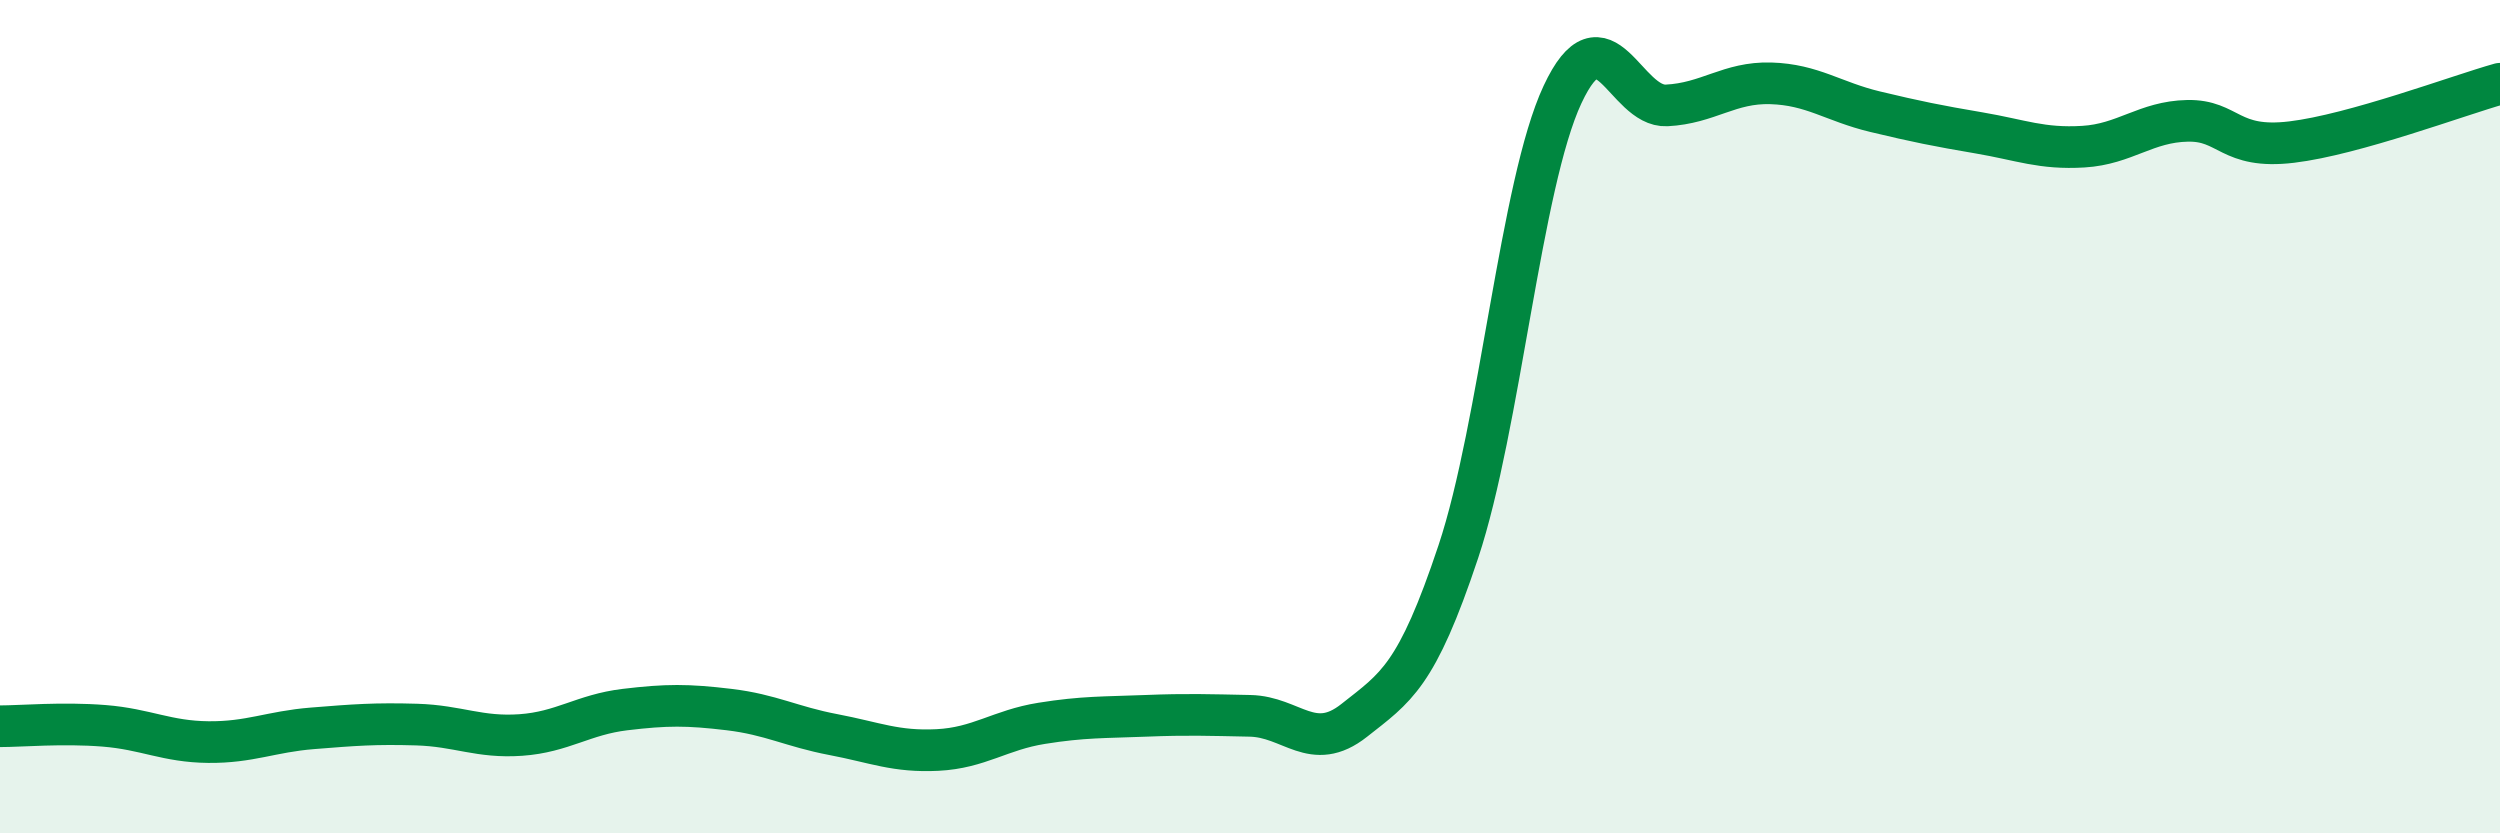 
    <svg width="60" height="20" viewBox="0 0 60 20" xmlns="http://www.w3.org/2000/svg">
      <path
        d="M 0,17.43 C 0.5,17.43 1.5,17.34 2.5,17.42 C 3.5,17.5 4,17.8 5,17.81 C 6,17.82 6.5,17.56 7.5,17.48 C 8.5,17.4 9,17.36 10,17.39 C 11,17.42 11.5,17.71 12.5,17.64 C 13.5,17.57 14,17.15 15,17.03 C 16,16.91 16.5,16.91 17.5,17.03 C 18.5,17.15 19,17.44 20,17.63 C 21,17.82 21.5,18.05 22.5,18 C 23.5,17.95 24,17.52 25,17.36 C 26,17.2 26.5,17.22 27.5,17.18 C 28.5,17.14 29,17.16 30,17.18 C 31,17.2 31.5,18.08 32.5,17.29 C 33.5,16.5 34,16.24 35,13.24 C 36,10.24 36.5,4.41 37.5,2.27 C 38.5,0.13 39,2.58 40,2.53 C 41,2.48 41.5,1.97 42.5,2 C 43.5,2.03 44,2.44 45,2.68 C 46,2.92 46.5,3.02 47.5,3.19 C 48.5,3.36 49,3.58 50,3.52 C 51,3.46 51.5,2.92 52.5,2.9 C 53.5,2.88 53.5,3.59 55,3.41 C 56.5,3.23 59,2.29 60,2.01L60 20L0 20Z"
        fill="#008740"
        opacity="0.1"
        stroke-linecap="round"
        stroke-linejoin="round"
      />
      <path
        d="M 0,17.43 C 0.5,17.43 1.5,17.34 2.5,17.42 C 3.5,17.5 4,17.8 5,17.81 C 6,17.82 6.5,17.56 7.5,17.48 C 8.5,17.4 9,17.36 10,17.39 C 11,17.42 11.5,17.71 12.5,17.64 C 13.5,17.57 14,17.15 15,17.03 C 16,16.91 16.5,16.91 17.5,17.03 C 18.5,17.15 19,17.44 20,17.63 C 21,17.82 21.5,18.05 22.5,18 C 23.5,17.95 24,17.52 25,17.36 C 26,17.2 26.5,17.22 27.5,17.18 C 28.5,17.14 29,17.16 30,17.18 C 31,17.2 31.5,18.08 32.5,17.29 C 33.5,16.5 34,16.24 35,13.24 C 36,10.24 36.5,4.41 37.5,2.27 C 38.5,0.13 39,2.58 40,2.53 C 41,2.48 41.5,1.97 42.5,2 C 43.5,2.03 44,2.44 45,2.68 C 46,2.92 46.5,3.02 47.5,3.19 C 48.5,3.36 49,3.58 50,3.52 C 51,3.46 51.5,2.92 52.5,2.9 C 53.5,2.88 53.5,3.59 55,3.41 C 56.5,3.23 59,2.29 60,2.01"
        stroke="#008740"
        stroke-width="1"
        fill="none"
        stroke-linecap="round"
        stroke-linejoin="round"
      />
    </svg>
  